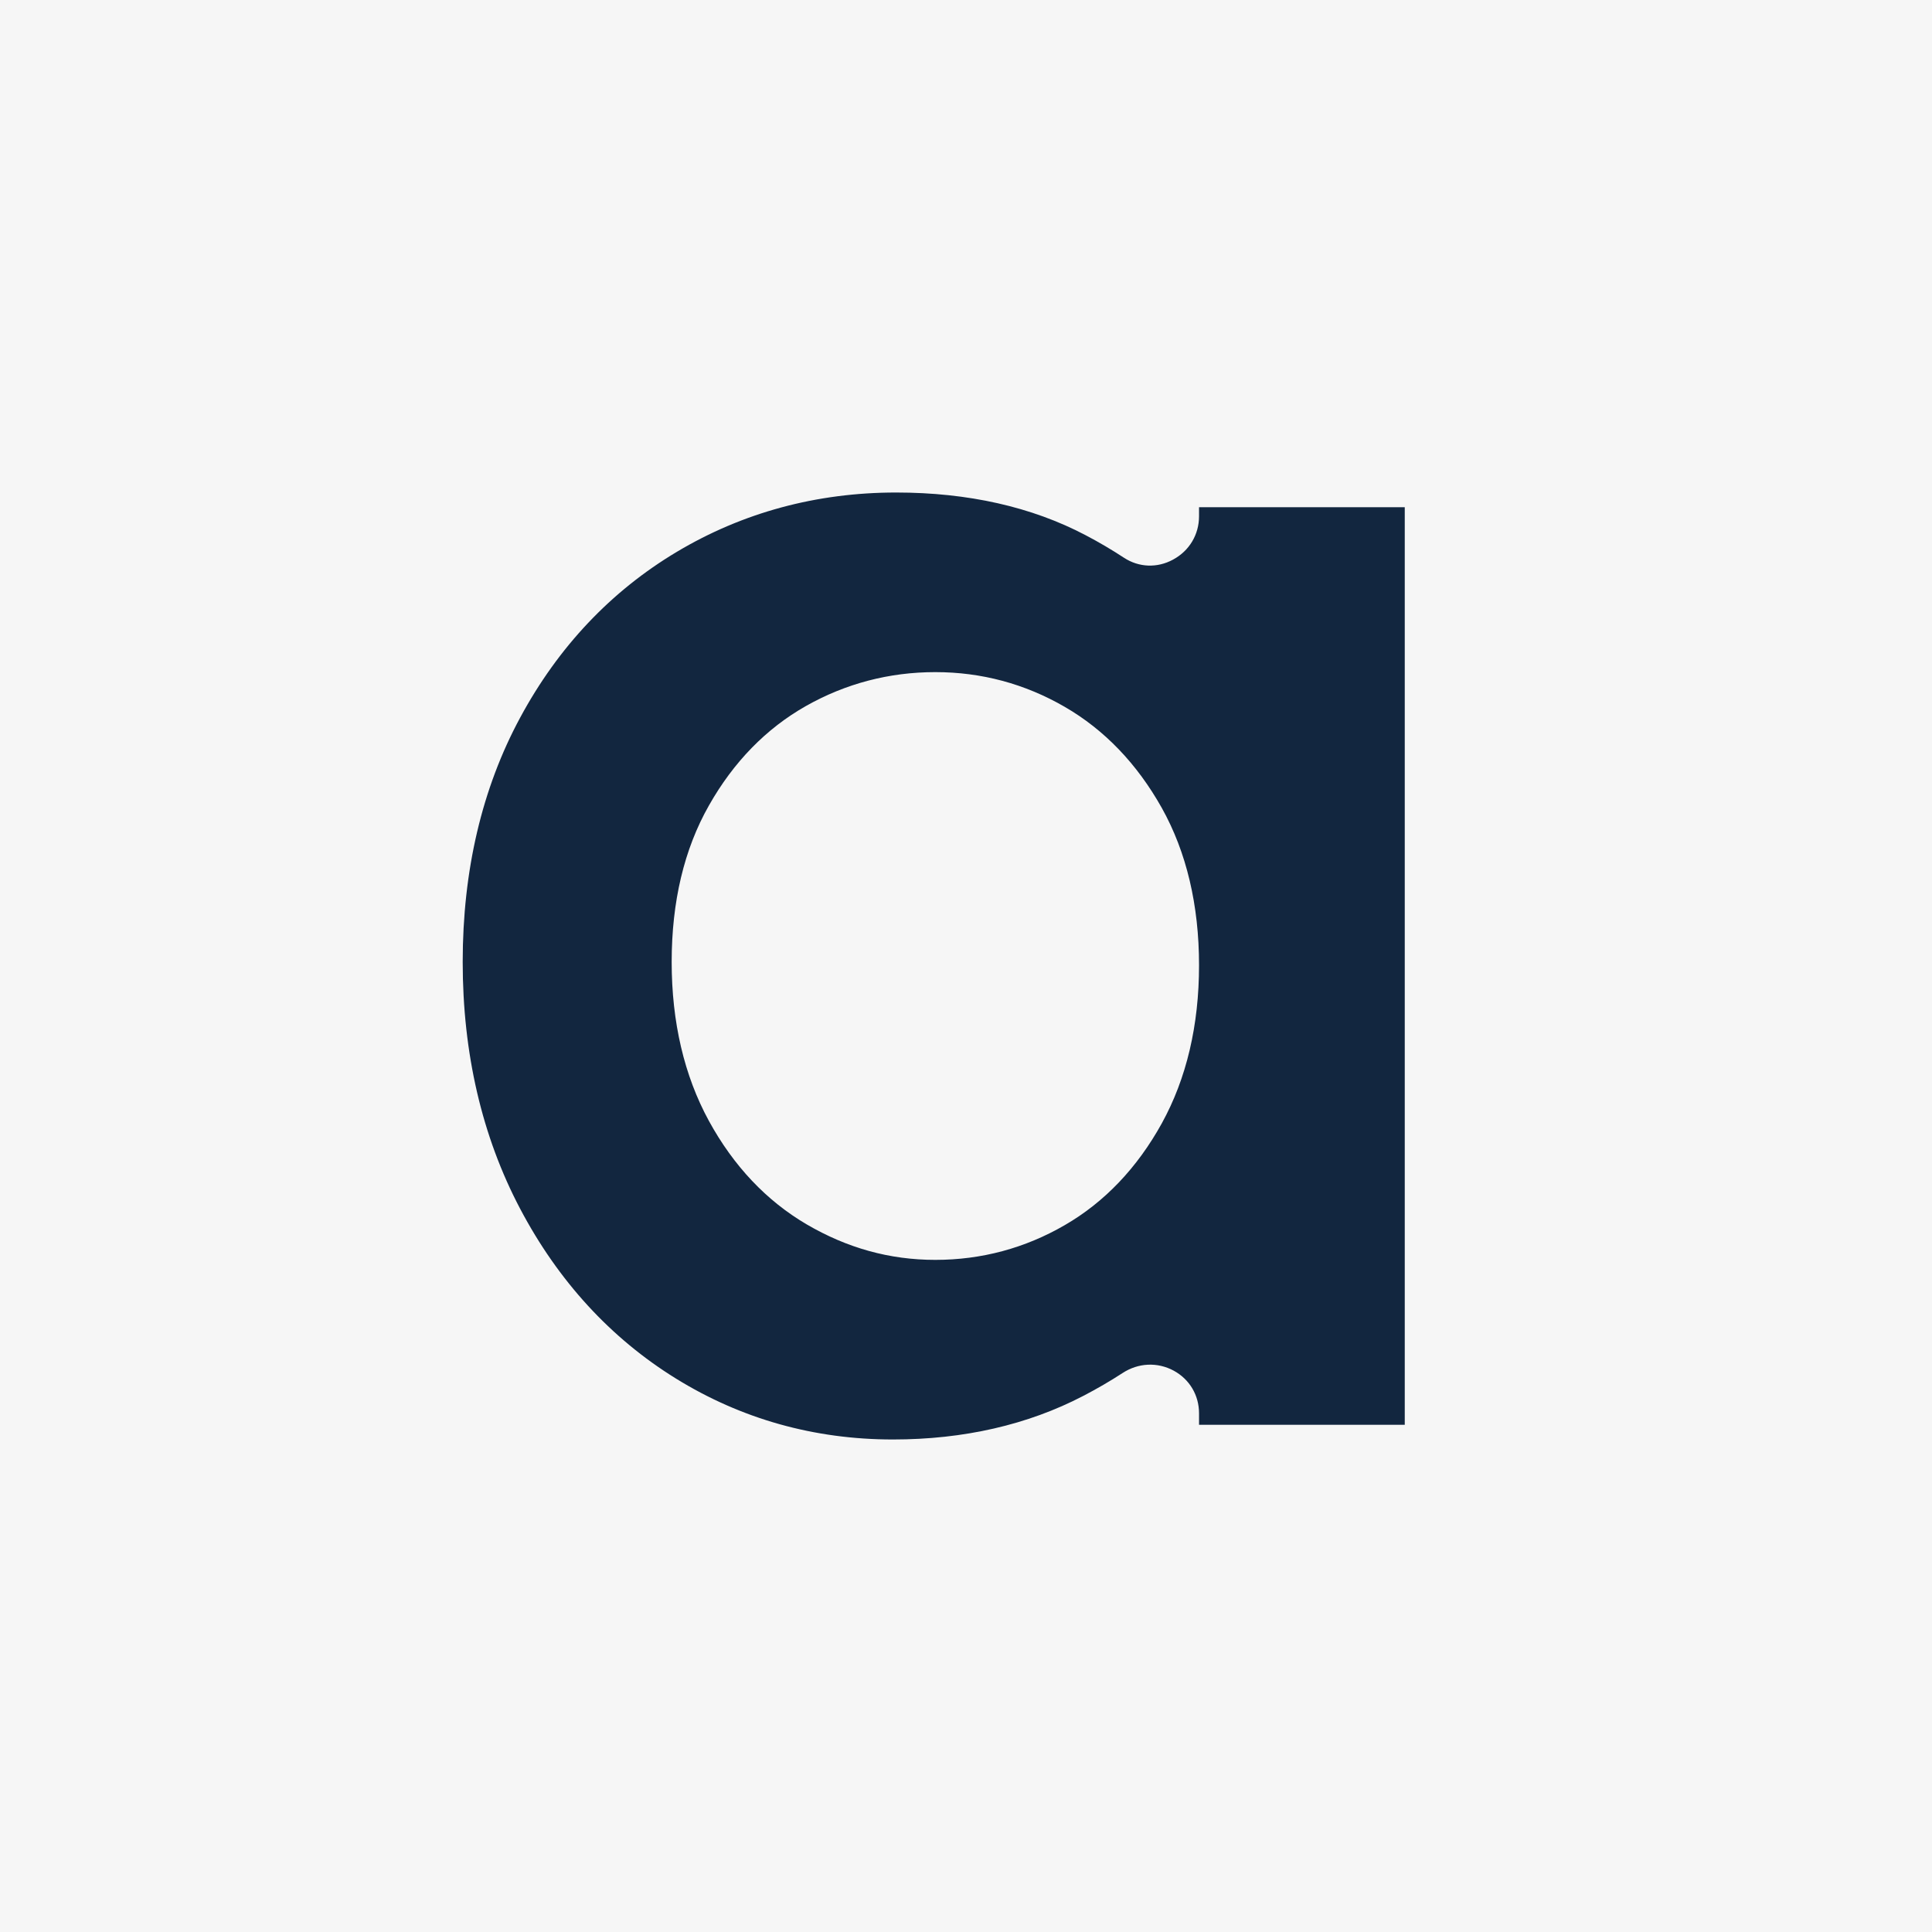 <?xml version="1.0" encoding="UTF-8"?>
<svg id="Capa_2" data-name="Capa 2" xmlns="http://www.w3.org/2000/svg" viewBox="0 0 1080 1080">
  <defs>
    <style>
      .cls-1 {
        fill: #f6f6f6;
      }

      .cls-2 {
        fill: #12263f;
      }
    </style>
  </defs>
  <g id="Capa_1-2" data-name="Capa 1">
    <rect class="cls-1" y="0" width="1080" height="1080"/>
    <path class="cls-2" d="M670.27,283.54v5.02c0,10.28-5.42,19.36-14.54,24.27-8.83,4.81-19.11,4.41-27.43-1.05-6.72-4.41-13.94-8.68-21.42-12.59-30.09-15.85-65.75-23.87-105.93-23.87-44.49,0-85.76,11.18-122.58,33.15-36.81,21.97-66.3,53.16-87.62,92.73-21.32,39.47-32.1,85.41-32.1,136.52s10.78,97.5,32.05,137.87c21.32,40.47,50.66,72.47,87.17,95.04,36.51,22.57,77.29,34.05,121.27,34.05,39.52,0,75.33-8.18,106.33-24.32,7.72-4.01,15.15-8.33,22.07-12.84,8.78-5.72,19.46-6.22,28.59-1.3,8.83,4.81,14.14,13.69,14.14,23.87v6.37h115V283.54h-115ZM649.46,627.95c-13.79,24.93-32.05,44.09-54.27,56.92-22.22,12.89-46.59,19.41-72.32,19.41s-49.35-6.67-71.87-19.81c-22.52-13.19-40.93-32.65-54.72-57.88-13.79-25.28-20.81-55.17-20.81-88.87s6.97-63.04,20.81-87.42c13.74-24.32,32-43.03,54.22-55.62,22.27-12.59,46.59-18.96,72.37-18.96s50.05,6.52,72.32,19.41c22.22,12.84,40.47,31.9,54.27,56.52,13.79,24.68,20.81,54.27,20.81,87.92s-7.02,63.34-20.81,88.37Z"/>
  </g>
</svg>

